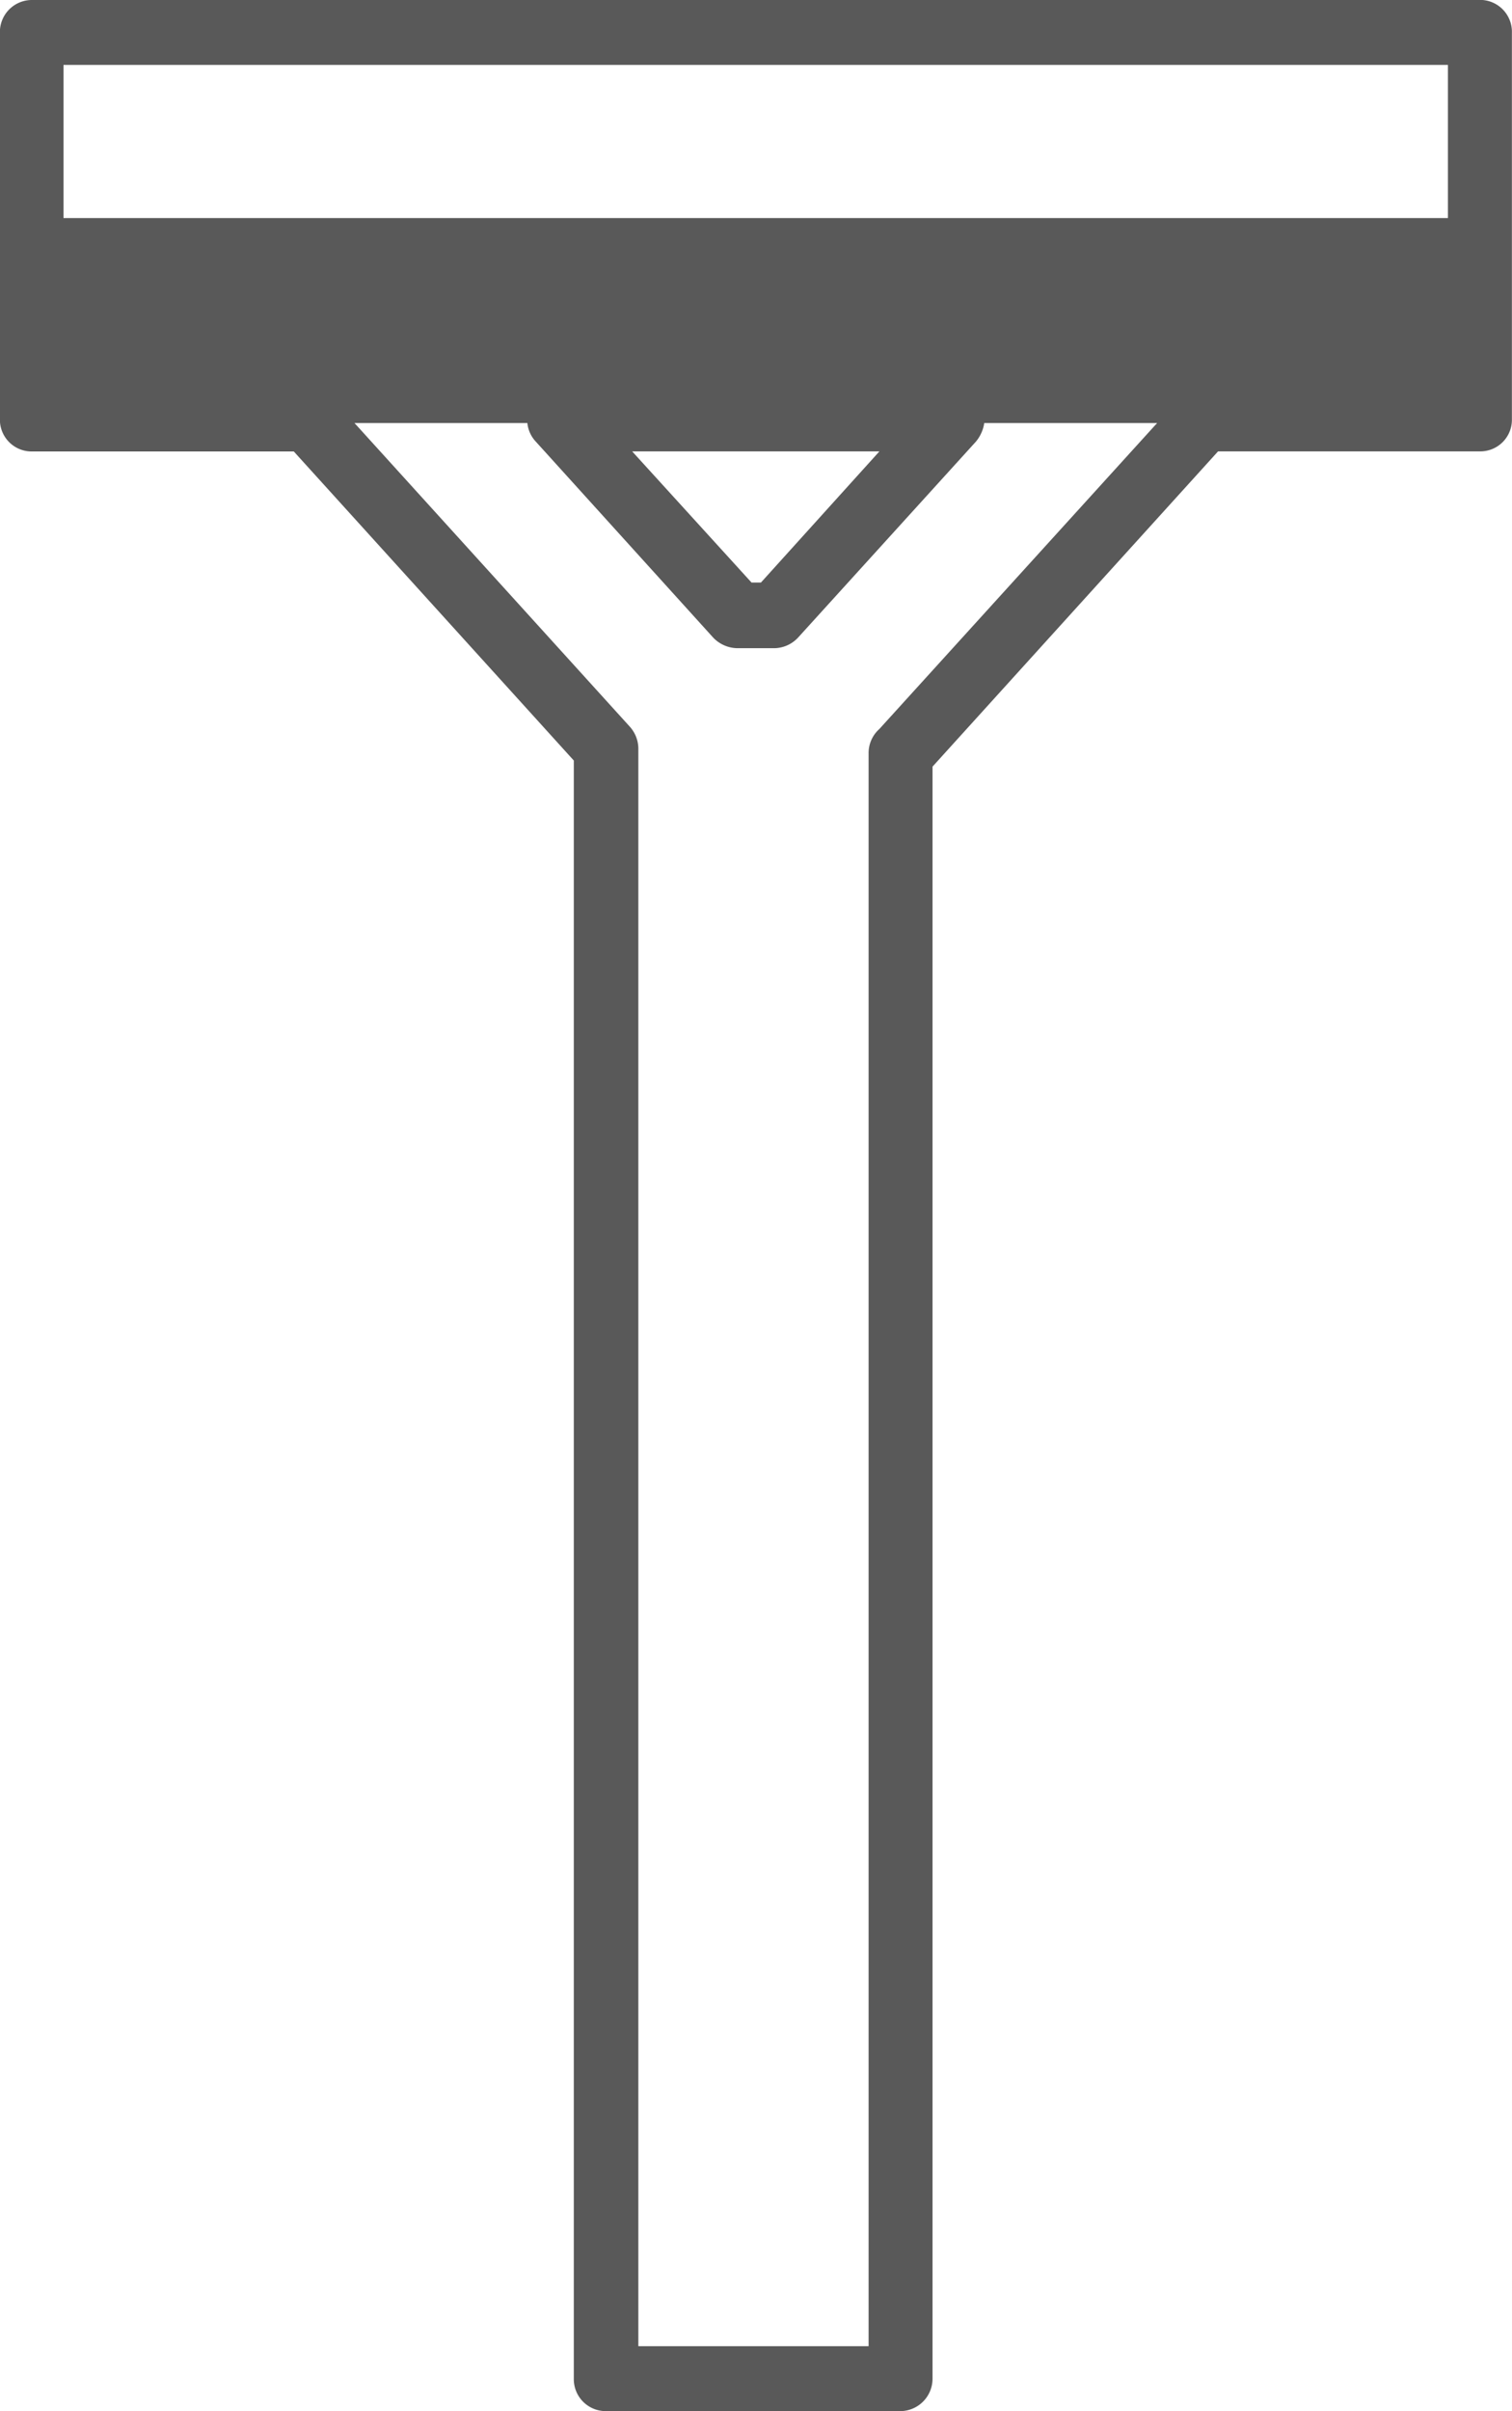<svg xmlns="http://www.w3.org/2000/svg" xmlns:xlink="http://www.w3.org/1999/xlink" width="32" height="51" viewBox="0 0 32 51">
  <defs>
    <clipPath id="clip-icon_shaving">
      <rect width="32" height="51"/>
    </clipPath>
  </defs>
  <g id="icon_shaving" clip-path="url(#clip-icon_shaving)">
    <g id="グループ_44" data-name="グループ 44">
      <path id="パス_48" data-name="パス 48" d="M385.765,178.775H355.1a.677.677,0,0,0-.673.694v8.177a.671.671,0,0,0,.673.678h5.547l5.926,6.537V229.09a.676.676,0,0,0,.674.683h6.227a.686.686,0,0,0,.691-.683v-34.1l6.043-6.668h5.555a.668.668,0,0,0,.664-.678v-8.177a.675.675,0,0,0-.664-.694m-29.99,1.375h29.3v3.239h-29.3Zm17.268,8.174-2.507,2.774h-.2l-2.526-2.774Zm0,5.871a.682.682,0,0,0-.229.523V228.4h-4.873v-33.8a.7.7,0,0,0-.187-.462l-5.821-6.416h3.659a.67.67,0,0,0,.179.394l3.754,4.145a.721.721,0,0,0,.507.224h.789a.7.7,0,0,0,.5-.224l3.764-4.145a.8.8,0,0,0,.177-.394h3.659Z" transform="translate(-354.429 -178.775)" fill="#595959"/>
    </g>
  </g>
</svg>
